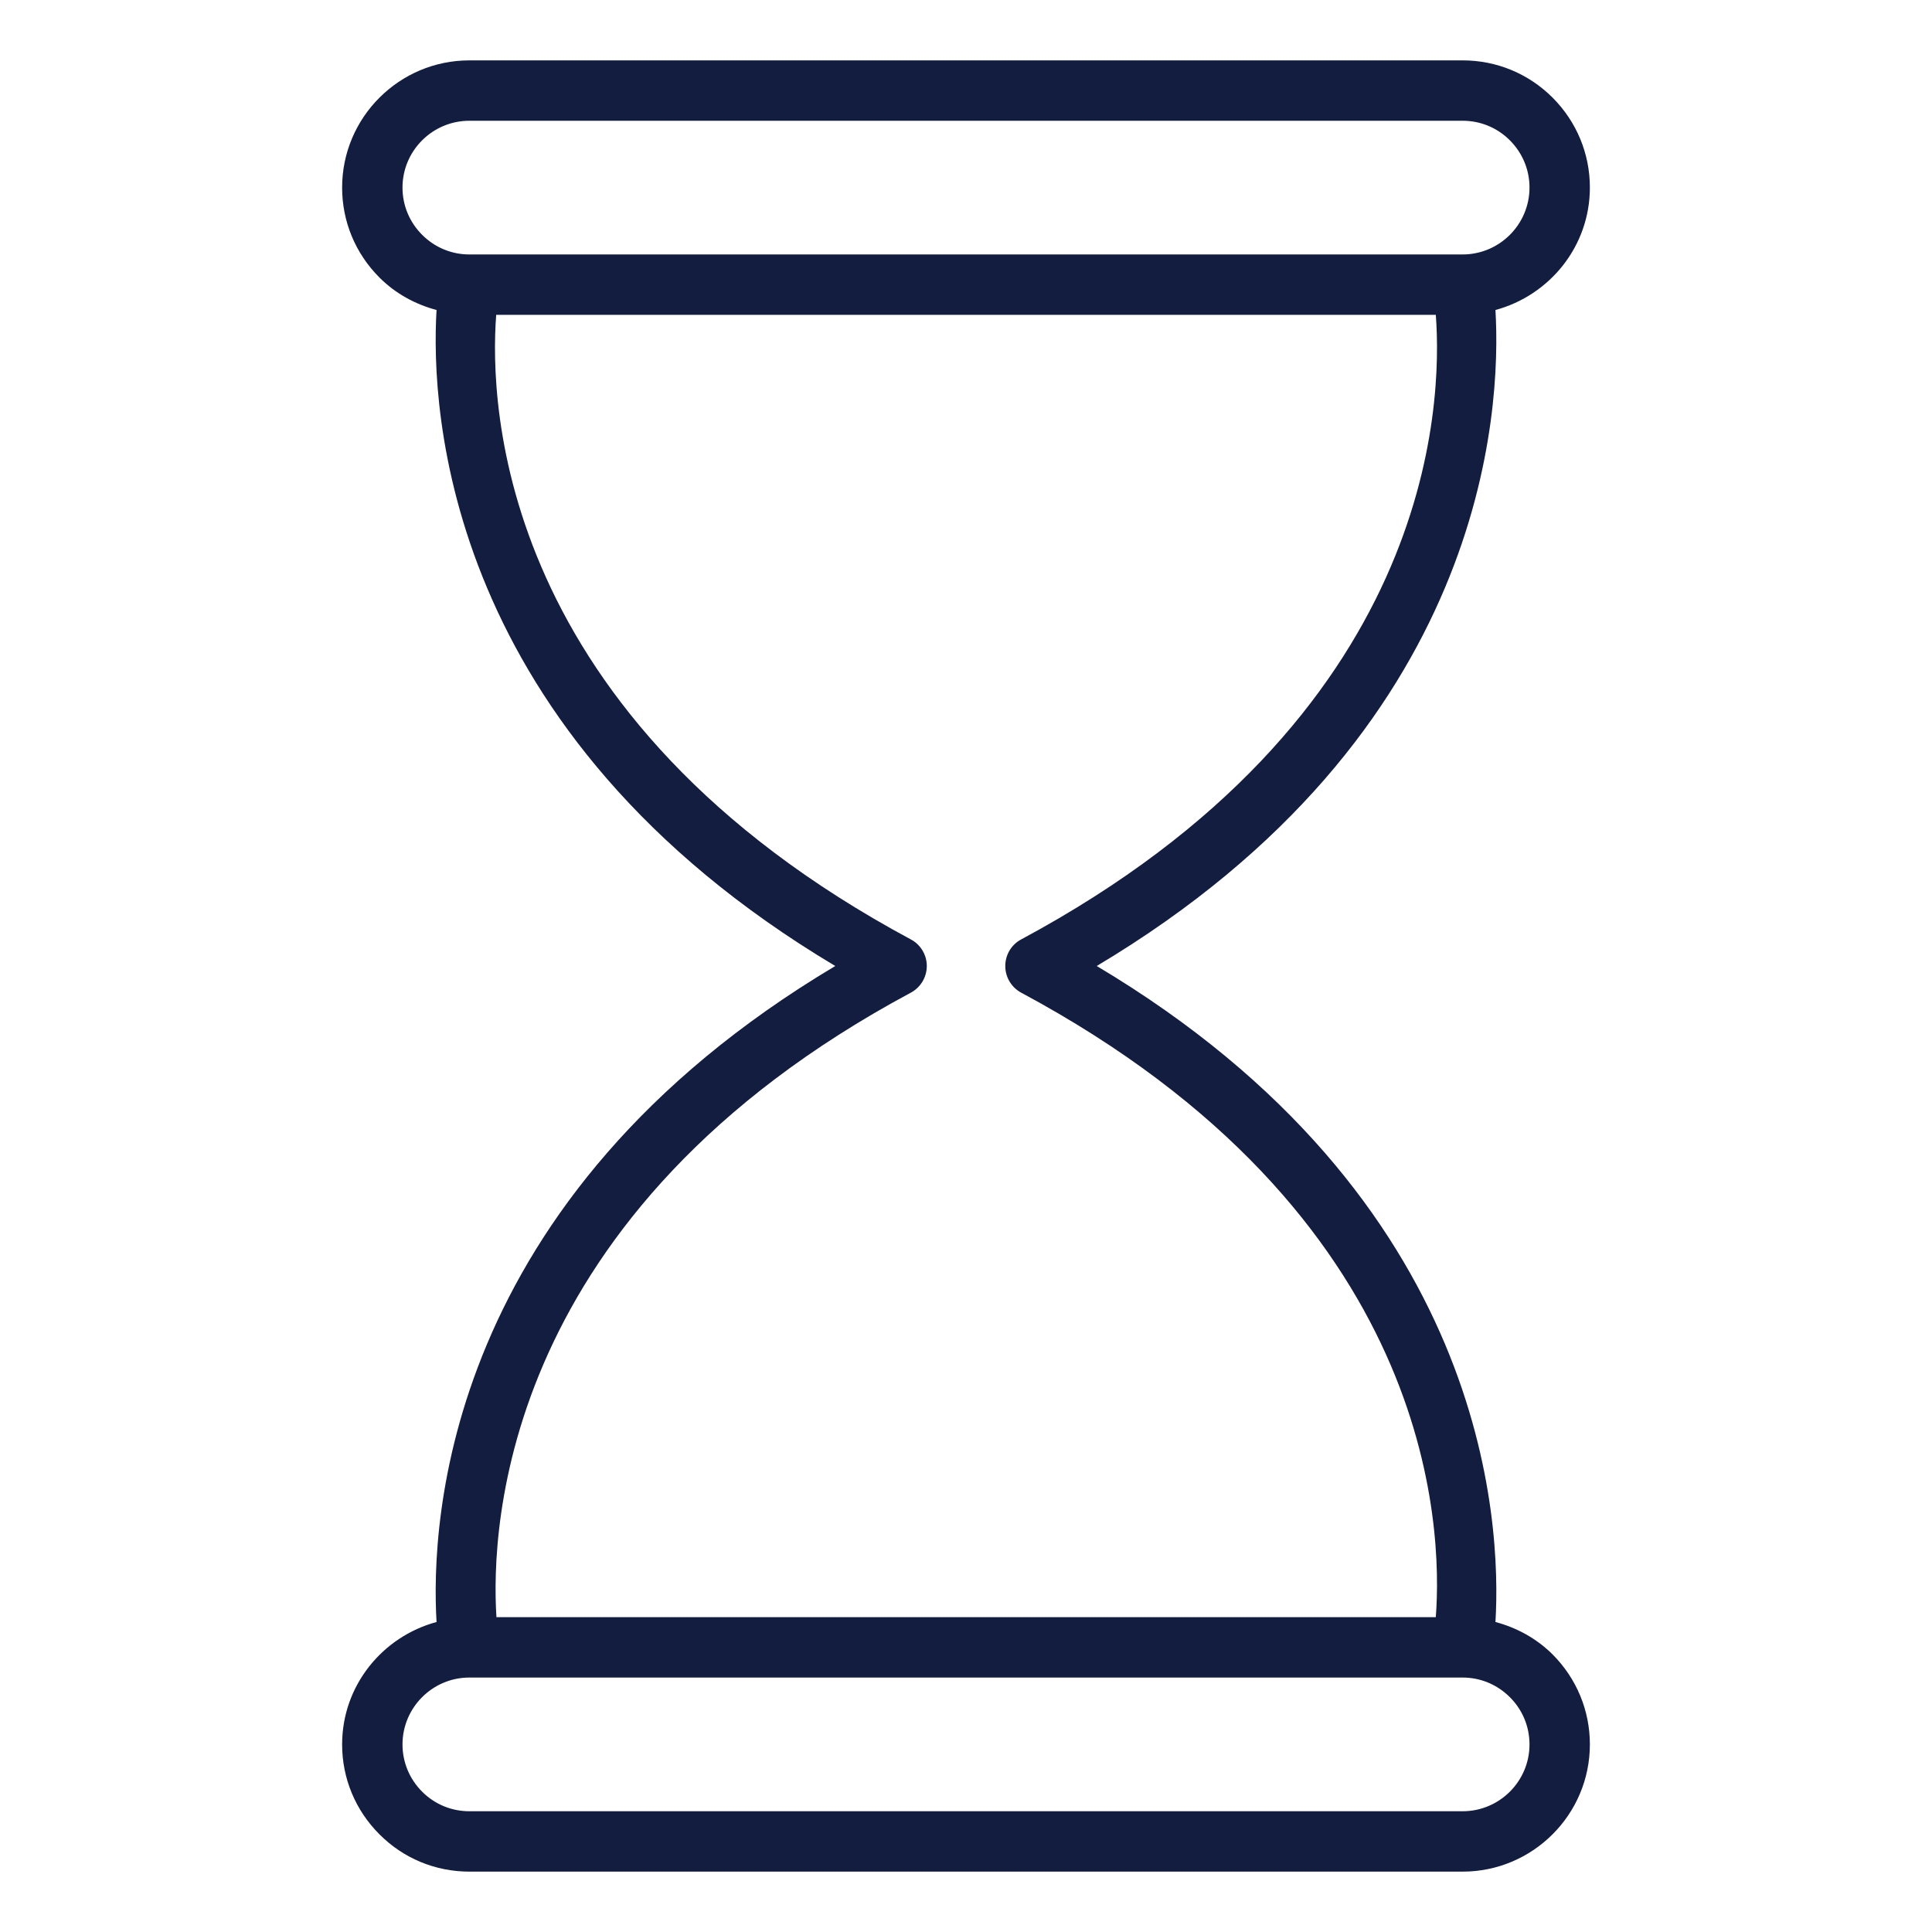 <svg width="24" height="24" viewBox="0 0 24 24" fill="none" xmlns="http://www.w3.org/2000/svg">
<g id="sandclock 1">
<path id="Vector" d="M19.75 2.33C19.75 1.908 19.585 1.512 19.287 1.213C18.988 0.914 18.591 0.75 18.169 0.75H5.831C4.959 0.75 4.25 1.459 4.25 2.33C4.25 2.752 4.415 3.149 4.714 3.448C4.913 3.647 5.158 3.78 5.423 3.851C5.349 5.094 5.523 9.104 10.376 12C5.522 14.893 5.349 18.906 5.423 20.149C4.75 20.331 4.25 20.94 4.25 21.67C4.25 22.092 4.415 22.488 4.714 22.787C5.012 23.086 5.409 23.25 5.831 23.25H18.169C19.041 23.25 19.75 22.541 19.75 21.67C19.75 21.248 19.585 20.851 19.287 20.552C19.087 20.353 18.842 20.22 18.577 20.149C18.652 18.906 18.478 14.893 13.624 12C18.477 9.104 18.651 5.094 18.577 3.851C19.25 3.669 19.75 3.06 19.75 2.33ZM19 21.67C19 22.128 18.627 22.5 18.169 22.5H5.831C5.609 22.5 5.401 22.414 5.244 22.257C5.087 22.1 5 21.891 5 21.67C5 21.212 5.373 20.839 5.831 20.839H18.169C18.391 20.839 18.599 20.926 18.756 21.083C18.913 21.239 19 21.448 19 21.67ZM12.685 11.67C12.563 11.735 12.488 11.862 12.488 12C12.488 12.138 12.563 12.265 12.685 12.331C17.812 15.08 17.922 18.968 17.836 20.089H6.167C6.095 18.973 6.238 15.053 11.315 12.331C11.437 12.265 11.513 12.138 11.513 12C11.513 11.862 11.437 11.735 11.315 11.67C6.187 8.916 6.078 5.03 6.164 3.911H17.836C17.922 5.032 17.812 8.917 12.685 11.67ZM18.169 3.161H5.831C5.609 3.161 5.401 3.074 5.244 2.917C5.087 2.76 5 2.552 5 2.33C5 1.872 5.373 1.5 5.831 1.5H18.169C18.391 1.5 18.599 1.586 18.756 1.743C18.913 1.9 19 2.109 19 2.33C19 2.788 18.627 3.161 18.169 3.161Z" fill="#121D3F"/>
</g>
</svg>

